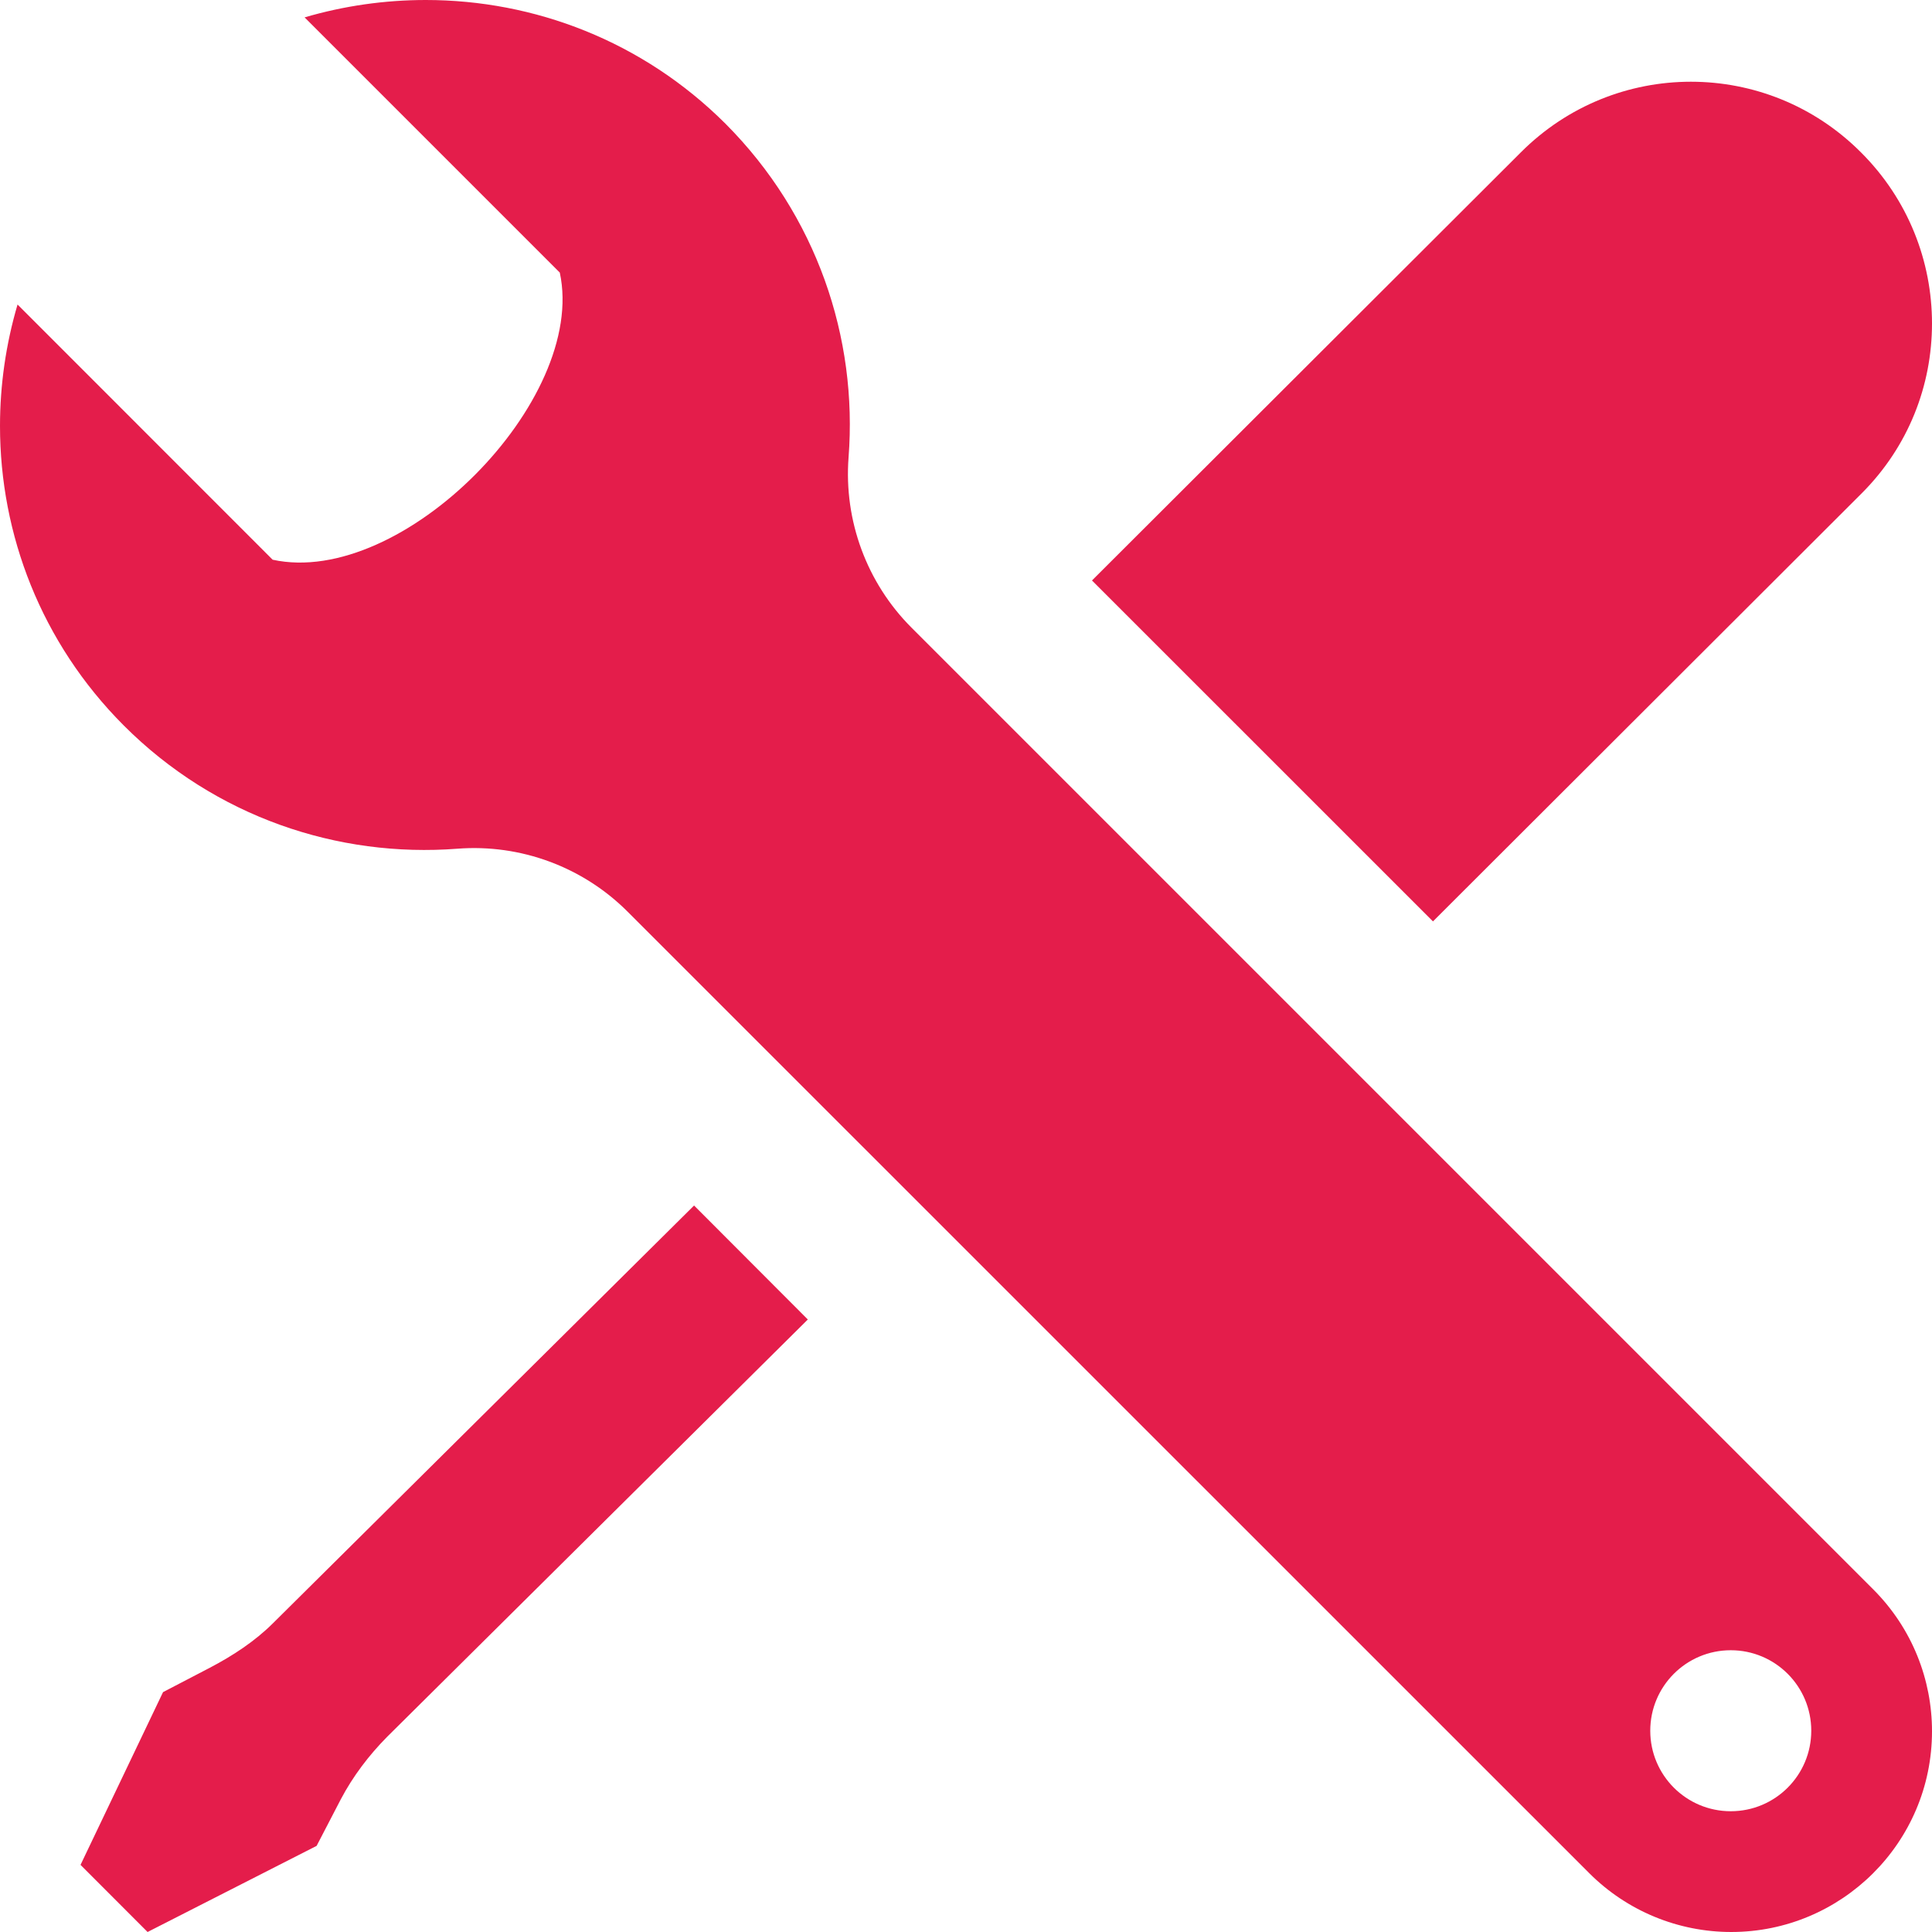 <?xml version="1.0" encoding="UTF-8"?>
<svg id="Calque_1" data-name="Calque 1" xmlns="http://www.w3.org/2000/svg" viewBox="0 0 786 786">
  <defs>
    <style>
      .cls-1 {
        fill: #e41d4b;
        stroke-width: 0px;
      }
    </style>
  </defs>
  <path class="cls-1" d="M762.06,646.58L370.86,255.38c-18.24-18.24-27.58-43.56-25.64-69.27,3.77-48.63-12.94-98.54-50.07-135.78C261.41,16.67,217.33,0,173.21,0c-16.6,0-33.24,2.36-49.29,7.07l103.82,103.82c11.27,52.04-64.16,128.31-116.82,116.82L7.14,123.89c-4.75,16.11-7.14,32.75-7.14,49.42,0,44.11,16.7,88.13,50.37,121.86,37.17,37.2,87.11,53.87,135.78,50.11,25.64-1.97,50.99,7.4,69.2,25.64l391.23,391.17c15.33,15.33,36.09,23.91,57.74,23.91,44.8,0,81.68-36.29,81.68-81.68,0-20.89-7.99-41.79-23.94-57.74ZM704.13,736.87c-18.11,0-32.75-14.67-32.75-32.75s14.64-32.75,32.75-32.75,32.75,14.67,32.75,32.75-14.64,32.75-32.75,32.75ZM444.25,236.16l174.46-174.16c19.13-19.16,44.15-28.75,69.2-28.75s50.07,9.56,69.2,28.75c19.29,19.22,28.89,44.44,28.89,69.59s-9.53,50.04-28.59,69.1l-174.43,174.16s-138.73-138.7-138.73-138.7ZM328.65,536.81l-171.18,169.81c-7.43,7.53-13.85,15.98-18.8,25.35l-9.86,18.99-68.77,35.04-27.28-27.31,33.57-70.28,18.99-9.89c9.37-4.91,18.37-10.77,25.87-18.27l171.18-169.81,46.28,46.37Z"/>
</svg>